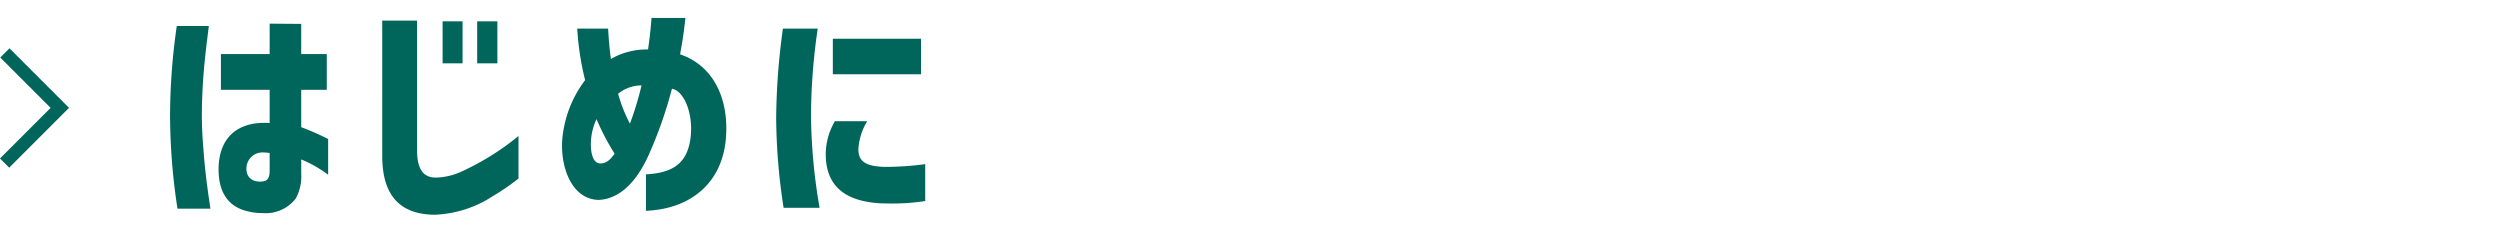 <svg xmlns="http://www.w3.org/2000/svg" width="280" height="26" viewBox="0 0 280 26">
  <g id="グループ_11" data-name="グループ 11" transform="translate(-6028 -1615)">
    <path id="パス_64" data-name="パス 64" d="M48.557,22.048c-4.056-.078-5.746-2.5-5.746-6.578V.311h3.9V14.82c0,2.054.65,3.068,2.08,3.068a7.251,7.251,0,0,0,2.911-.677,29.237,29.237,0,0,0,6.37-3.978v4.758a25.583,25.583,0,0,1-2.911,2,12.767,12.767,0,0,1-6.408,2.056Zm-21.45-.572c-1.535-.572-2.626-1.924-2.626-4.5,0-3.406,1.976-5.433,5.72-5.2V8.06h-5.46V4.055H30.2V.649l3.536.027V4.055H36.6V8.06H33.736v4.186a28.64,28.64,0,0,1,3.016,1.326v4a13.382,13.382,0,0,0-3.016-1.716v1.612a5.068,5.068,0,0,1-.624,2.782,4.235,4.235,0,0,1-3.692,1.613,6.651,6.651,0,0,1-2.313-.387ZM27.6,16.8c-.051,1.066.7,1.69,1.9,1.508.312-.052.7-.208.7-1.17v-2a3.552,3.552,0,0,0-.628-.059A1.8,1.8,0,0,0,27.6,16.8Zm44.746.727c2.938-.156,4.706-1.17,5.018-4.29.26-2.522-.728-5.043-2.106-5.3a47.479,47.479,0,0,1-2.522,7.228c-.988,2.288-2.808,5.1-5.694,5.227-2.912-.078-4.239-3.432-4.082-6.578a12.763,12.763,0,0,1,2.574-6.839A30.916,30.916,0,0,1,64.651,1.2h3.458c.078,1.43.157,2.209.312,3.406a7.991,7.991,0,0,1,4.16-1.066c.157-1.091.26-1.9.391-3.535h3.8c-.234,1.949-.26,2.157-.6,4.082,4.03,1.377,5.487,5.406,5.122,9.489-.442,4.94-3.952,7.826-8.944,8.034Zm-6.161-3.691c-.052.961.1,2.47,1.066,2.47.728,0,1.17-.521,1.586-1.093a27.556,27.556,0,0,1-2.028-3.873,6.653,6.653,0,0,0-.624,2.492ZM69.227,8.5a16.825,16.825,0,0,0,1.326,3.353,35.185,35.185,0,0,0,1.3-4.289h-.089a4.191,4.191,0,0,0-2.537.936ZM19.878,21.372a69.839,69.839,0,0,1-.832-10.479A71.049,71.049,0,0,1,19.8.909h3.587c0,.079-.311,2.445-.39,3.277a63.838,63.838,0,0,0-.39,6.656c0,1.04.052,2.366.156,3.613.182,2.5.416,4.342.806,6.917Zm67.886-.1a67.065,67.065,0,0,1-.832-10.088A76.16,76.16,0,0,1,87.687,1.2h3.9a67.8,67.8,0,0,0-.754,9.907,63.354,63.354,0,0,0,.962,10.166Zm11.025-.494C94.5,20.592,92.7,18.72,92.5,15.808a7.338,7.338,0,0,1,1.014-4.237h3.614a6.751,6.751,0,0,0-.988,3.146c0,1.274.677,1.9,2.911,1.976a33.757,33.757,0,0,0,4.574-.312l0,4.134a23.716,23.716,0,0,1-3.869.277c-.319,0-.643-.006-.97-.018ZM0,15.75l5.671-5.671L.033,4.442l1.03-1.031,6.669,6.668-6.7,6.7ZM93.277,6.317V2.339h9.88V6.317ZM53.445,5.095V.389h2.262V5.095Zm-3.874,0V.389h2.236V5.095Z" transform="translate(6028 1617)" fill="#00655a"/>
    <rect id="長方形_10" data-name="長方形 10" width="280" height="26" transform="translate(6028 1615)" fill="none"/>
  </g>
</svg>
